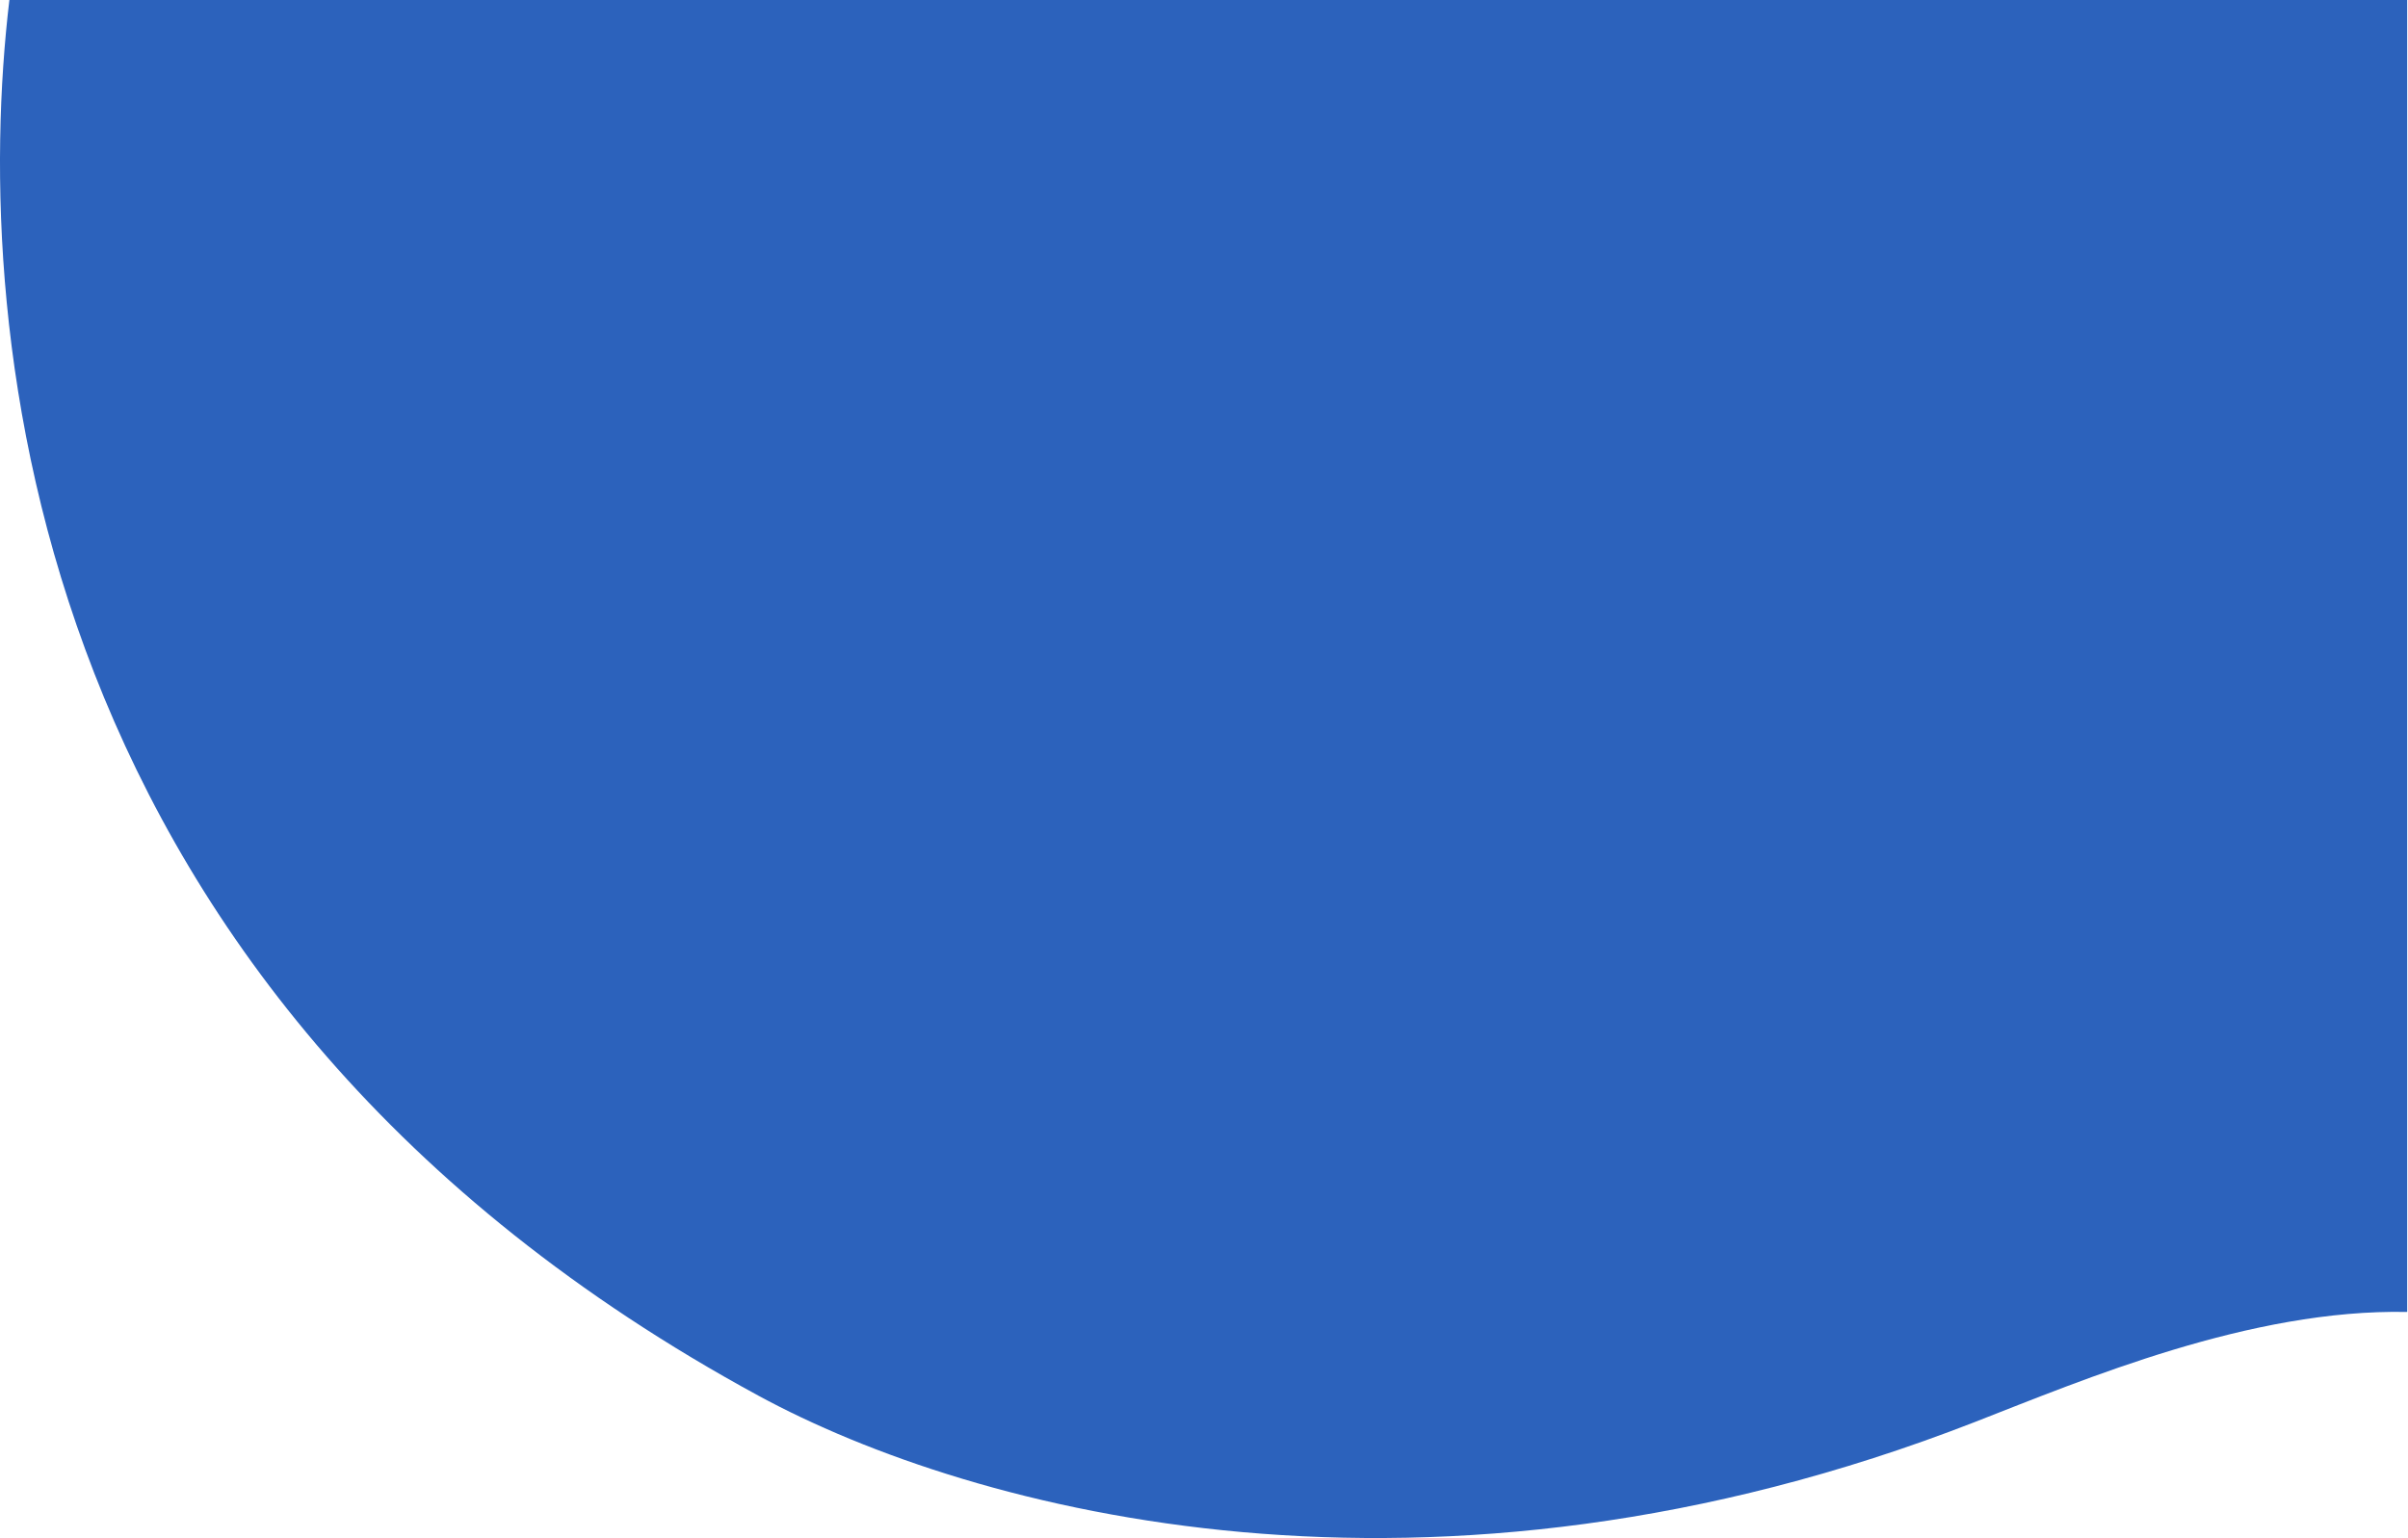 <svg width="1180" height="754" viewBox="0 0 1180 754" fill="none" xmlns="http://www.w3.org/2000/svg">
<path d="M371.597 684C12.598 489 -14.735 163 4.598 0H1179.6V643C1102.8 641.4 1021.23 676.109 967.597 697C700.598 801 476.712 741.096 371.597 684Z" fill="#2C62BC"/>
</svg>
